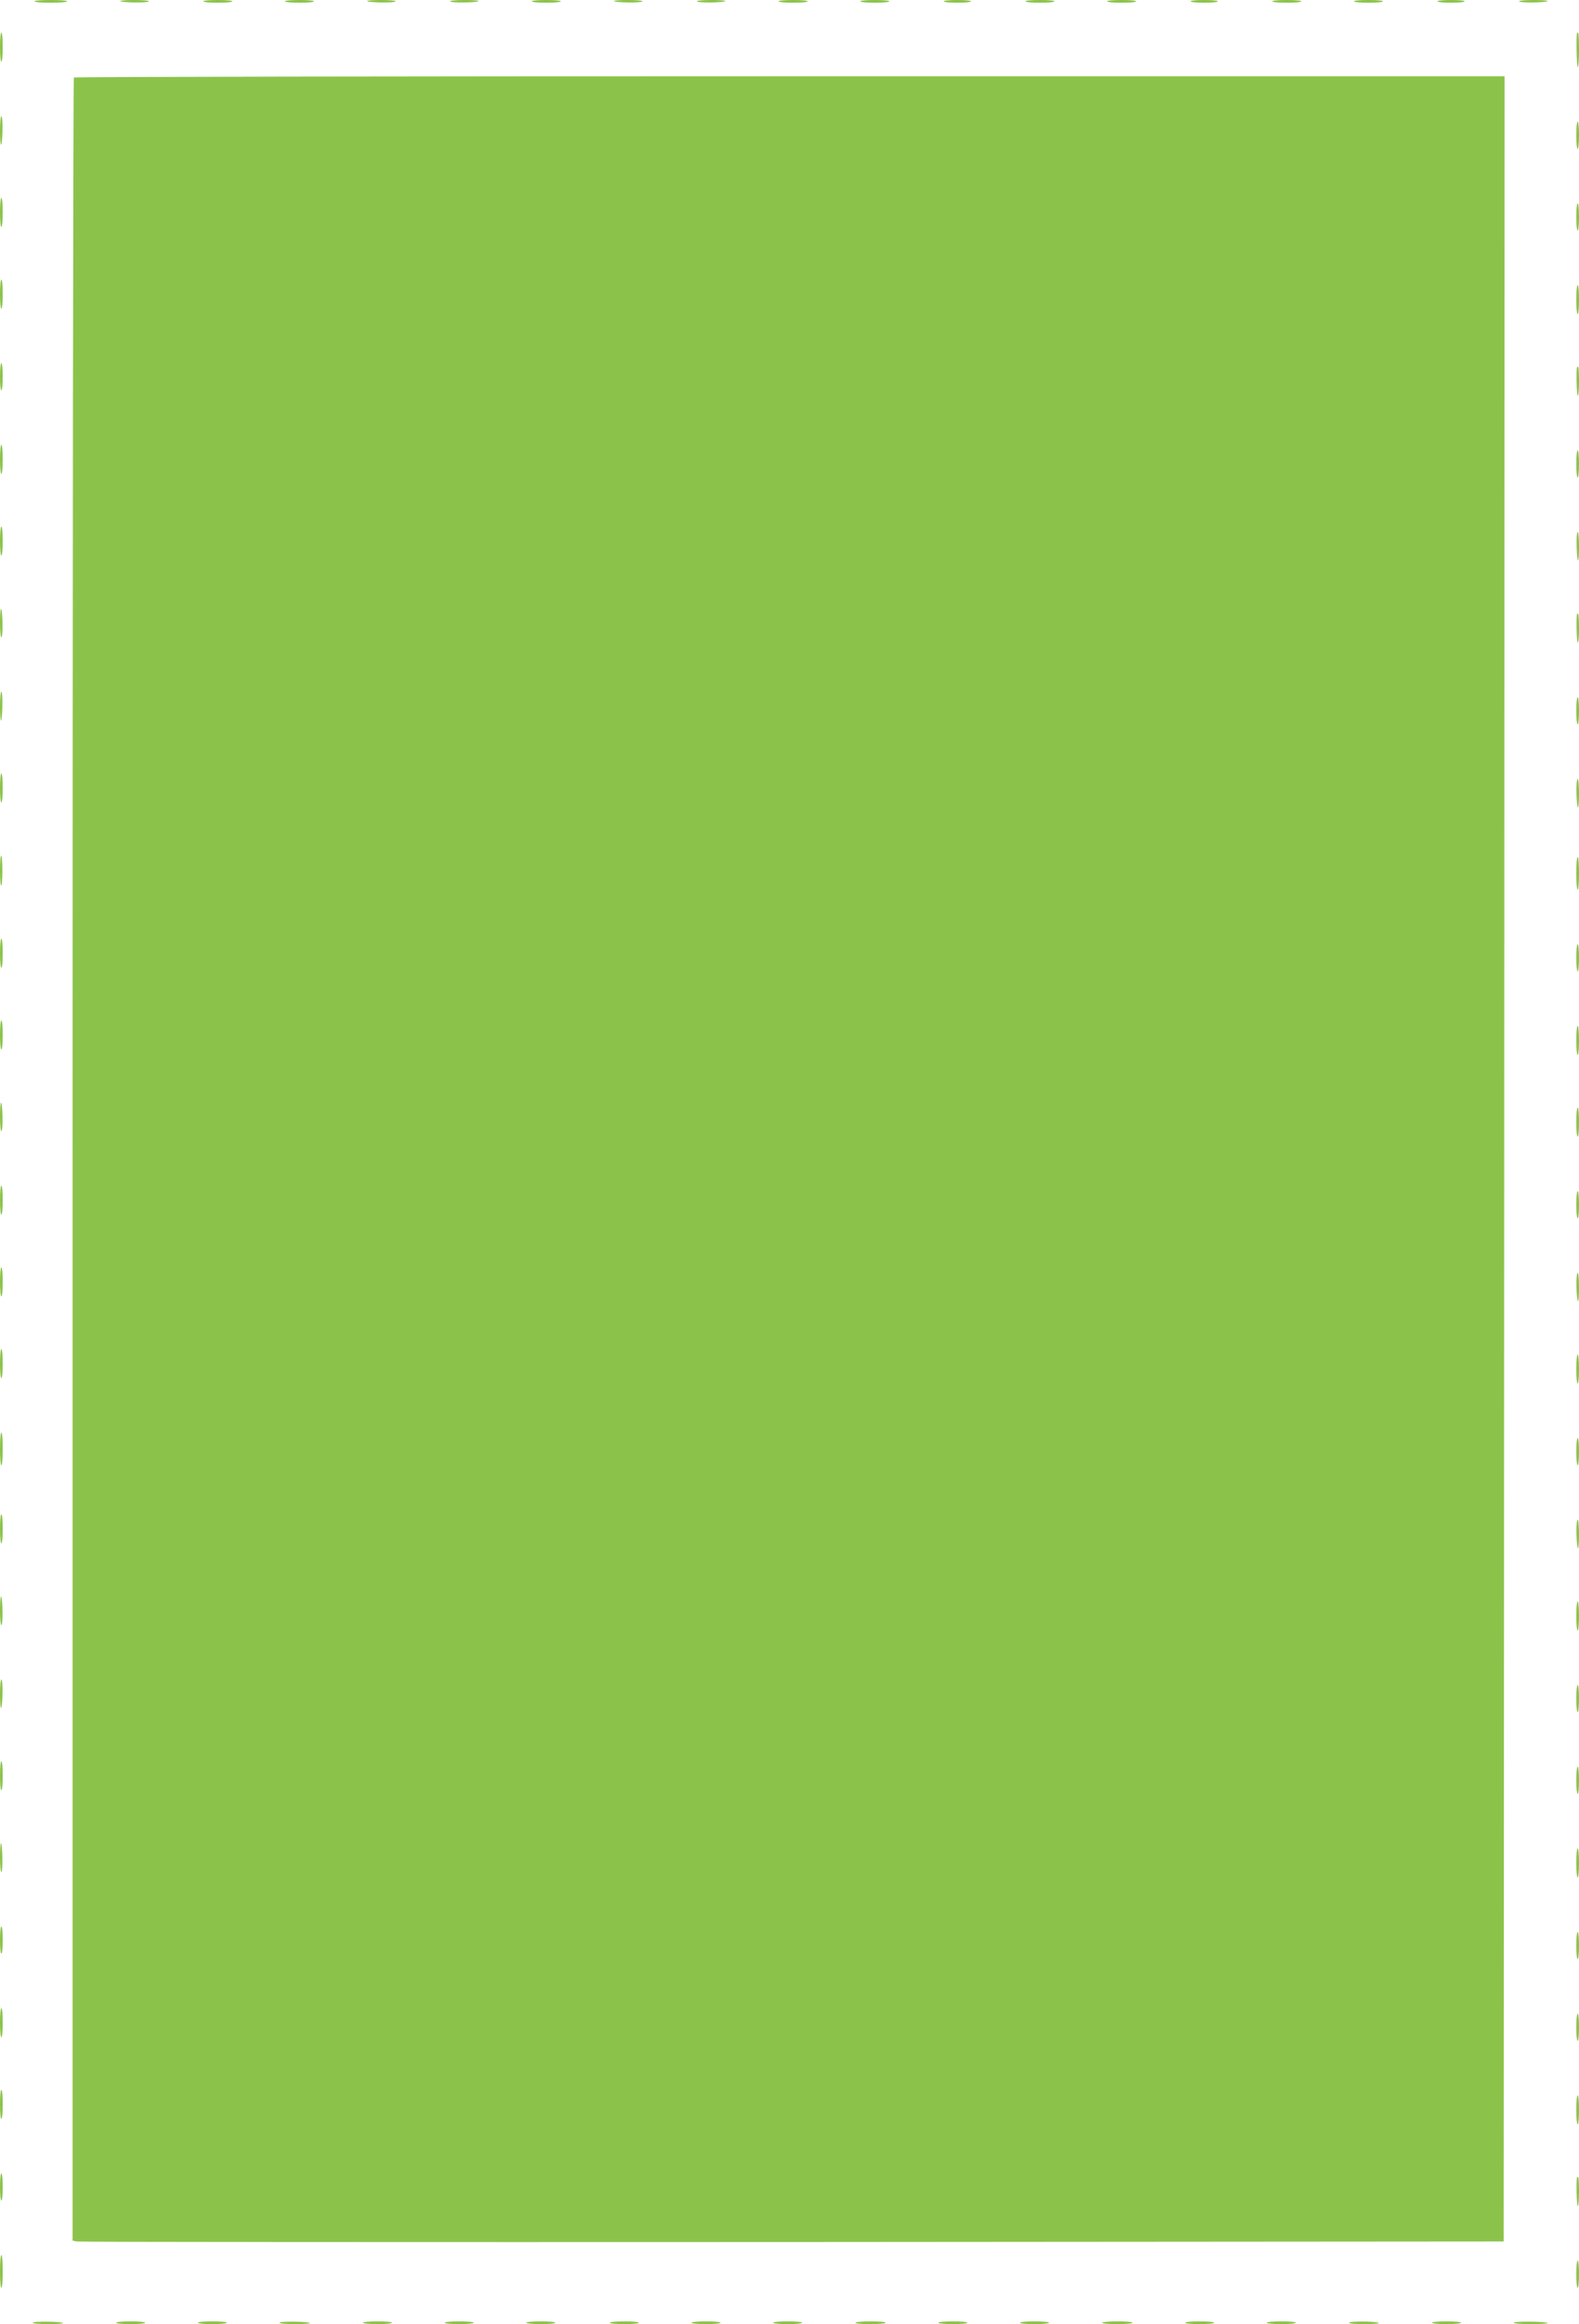 <?xml version="1.0" standalone="no"?>
<!DOCTYPE svg PUBLIC "-//W3C//DTD SVG 20010904//EN"
 "http://www.w3.org/TR/2001/REC-SVG-20010904/DTD/svg10.dtd">
<svg version="1.0" xmlns="http://www.w3.org/2000/svg"
 width="870pt" height="1280pt" viewBox="0 0 870 1280"
 preserveAspectRatio="xMidYMid meet">
<g transform="translate(0,1280) scale(0.1,-0.1)"
fill="#8bc34a" stroke="none">
<path d="M190 12793 c0 -5 40 -8 90 -8 50 0 90 3 90 8 0 4 -40 7 -90 7 -50 0
-90 -3 -90 -7z"/>
<path d="M663 12794 c9 -9 157 -11 157 -1 0 4 -37 7 -82 7 -45 0 -78 -3 -75
-6z"/>
<path d="M1120 12793 c0 -5 36 -8 80 -8 44 0 80 3 80 8 0 4 -36 7 -80 7 -44 0
-80 -3 -80 -7z"/>
<path d="M1570 12793 c0 -5 36 -8 80 -8 44 0 80 3 80 8 0 4 -36 7 -80 7 -44 0
-80 -3 -80 -7z"/>
<path d="M2023 12794 c9 -9 157 -11 157 -1 0 4 -37 7 -82 7 -45 0 -78 -3 -75
-6z"/>
<path d="M2480 12793 c0 -10 148 -8 157 1 3 3 -30 6 -75 6 -45 0 -82 -3 -82
-7z"/>
<path d="M2930 12793 c0 -5 36 -8 80 -8 44 0 80 3 80 8 0 4 -36 7 -80 7 -44 0
-80 -3 -80 -7z"/>
<path d="M3383 12794 c9 -9 157 -11 157 -1 0 4 -37 7 -82 7 -45 0 -78 -3 -75
-6z"/>
<path d="M3840 12793 c0 -10 148 -8 157 1 3 3 -30 6 -75 6 -45 0 -82 -3 -82
-7z"/>
<path d="M4290 12793 c0 -5 36 -8 80 -8 44 0 80 3 80 8 0 4 -36 7 -80 7 -44 0
-80 -3 -80 -7z"/>
<path d="M4740 12793 c0 -5 36 -8 80 -8 44 0 80 3 80 8 0 4 -36 7 -80 7 -44 0
-80 -3 -80 -7z"/>
<path d="M5200 12793 c0 -5 34 -8 75 -8 41 0 75 3 75 8 0 4 -34 7 -75 7 -41 0
-75 -3 -75 -7z"/>
<path d="M5650 12793 c0 -5 36 -8 80 -8 44 0 80 3 80 8 0 4 -36 7 -80 7 -44 0
-80 -3 -80 -7z"/>
<path d="M6100 12793 c0 -5 36 -8 80 -8 44 0 80 3 80 8 0 4 -36 7 -80 7 -44 0
-80 -3 -80 -7z"/>
<path d="M6560 12793 c0 -5 34 -8 75 -8 41 0 75 3 75 8 0 4 -34 7 -75 7 -41 0
-75 -3 -75 -7z"/>
<path d="M7010 12793 c0 -5 36 -8 80 -8 44 0 80 3 80 8 0 4 -36 7 -80 7 -44 0
-80 -3 -80 -7z"/>
<path d="M7460 12793 c0 -5 36 -8 80 -8 44 0 80 3 80 8 0 4 -36 7 -80 7 -44 0
-80 -3 -80 -7z"/>
<path d="M7920 12793 c0 -5 34 -8 75 -8 41 0 75 3 75 8 0 4 -34 7 -75 7 -41 0
-75 -3 -75 -7z"/>
<path d="M8370 12793 c0 -10 148 -8 157 1 3 3 -30 6 -75 6 -45 0 -82 -3 -82
-7z"/>
<path d="M0 12540 c0 -44 3 -80 8 -80 4 0 7 36 7 80 0 44 -3 80 -7 80 -5 0 -8
-36 -8 -80z"/>
<path d="M8689 12618 c-5 -21 -2 -188 4 -188 4 0 7 43 7 95 0 52 -2 95 -5 95
-3 0 -5 -1 -6 -2z"/>
<path d="M407 12373 c-4 -3 -7 -2685 -7 -5959 l0 -5954 22 -5 c13 -3 1787 -4
3943 -3 l3920 3 3 5963 2 5962 -3938 0 c-2166 0 -3942 -3 -3945 -7z"/>
<path d="M0 12078 c0 -45 3 -78 6 -75 9 9 11 157 2 157 -5 0 -8 -37 -8 -82z"/>
<path d="M8685 12055 c0 -41 3 -75 8 -75 4 0 7 34 7 75 0 41 -3 75 -7 75 -5 0
-8 -34 -8 -75z"/>
<path d="M0 11630 c0 -44 3 -80 8 -80 4 0 7 36 7 80 0 44 -3 80 -7 80 -5 0 -8
-36 -8 -80z"/>
<path d="M8685 11605 c0 -41 3 -75 8 -75 4 0 7 34 7 75 0 41 -3 75 -7 75 -5 0
-8 -34 -8 -75z"/>
<path d="M0 11180 c0 -44 3 -80 8 -80 4 0 7 36 7 80 0 44 -3 80 -7 80 -5 0 -8
-36 -8 -80z"/>
<path d="M8685 11150 c0 -44 3 -80 8 -80 4 0 7 36 7 80 0 44 -3 80 -7 80 -5 0
-8 -36 -8 -80z"/>
<path d="M0 10725 c0 -41 3 -75 8 -75 4 0 7 34 7 75 0 41 -3 75 -7 75 -5 0 -8
-34 -8 -75z"/>
<path d="M8689 10778 c-5 -19 -2 -158 4 -158 4 0 7 36 7 80 0 44 -2 80 -5 80
-3 0 -5 -1 -6 -2z"/>
<path d="M0 10270 c0 -44 3 -80 8 -80 4 0 7 36 7 80 0 44 -3 80 -7 80 -5 0 -8
-36 -8 -80z"/>
<path d="M8685 10245 c0 -41 3 -75 8 -75 4 0 7 34 7 75 0 41 -3 75 -7 75 -5 0
-8 -34 -8 -75z"/>
<path d="M0 9820 c0 -44 3 -80 8 -80 4 0 7 36 7 80 0 44 -3 80 -7 80 -5 0 -8
-36 -8 -80z"/>
<path d="M8687 9794 c2 -103 13 -108 13 -6 0 45 -3 82 -7 82 -5 0 -7 -34 -6
-76z"/>
<path d="M0 9372 c0 -45 3 -82 8 -82 9 0 7 148 -2 157 -3 3 -6 -30 -6 -75z"/>
<path d="M8689 9418 c-5 -19 -2 -158 4 -158 4 0 7 36 7 80 0 44 -2 80 -5 80
-3 0 -5 -1 -6 -2z"/>
<path d="M0 8908 c0 -45 3 -79 6 -76 8 9 10 158 2 158 -5 0 -8 -37 -8 -82z"/>
<path d="M8685 8885 c0 -41 3 -75 8 -75 4 0 7 34 7 75 0 41 -3 75 -7 75 -5 0
-8 -34 -8 -75z"/>
<path d="M0 8460 c0 -44 3 -80 8 -80 4 0 7 36 7 80 0 44 -3 80 -7 80 -5 0 -8
-36 -8 -80z"/>
<path d="M8686 8435 c1 -42 4 -78 8 -82 3 -3 6 30 6 75 0 45 -3 82 -7 82 -5 0
-8 -34 -7 -75z"/>
<path d="M0 8005 c0 -49 3 -85 7 -82 8 9 8 155 0 164 -4 3 -7 -33 -7 -82z"/>
<path d="M8685 7990 c0 -49 3 -90 8 -90 4 0 7 41 7 90 0 50 -3 90 -7 90 -5 0
-8 -40 -8 -90z"/>
<path d="M0 7550 c0 -44 3 -80 8 -80 4 0 7 36 7 80 0 44 -3 80 -7 80 -5 0 -8
-36 -8 -80z"/>
<path d="M8685 7525 c0 -41 3 -75 8 -75 4 0 7 34 7 75 0 41 -3 75 -7 75 -5 0
-8 -34 -8 -75z"/>
<path d="M0 7100 c0 -44 3 -80 8 -80 4 0 7 36 7 80 0 44 -3 80 -7 80 -5 0 -8
-36 -8 -80z"/>
<path d="M8685 7070 c0 -44 3 -80 8 -80 4 0 7 36 7 80 0 44 -3 80 -7 80 -5 0
-8 -36 -8 -80z"/>
<path d="M0 6652 c0 -45 3 -82 8 -82 9 0 7 148 -2 157 -3 3 -6 -30 -6 -75z"/>
<path d="M8685 6620 c0 -44 3 -80 8 -80 4 0 7 36 7 80 0 44 -3 80 -7 80 -5 0
-8 -36 -8 -80z"/>
<path d="M0 6190 c0 -44 3 -80 8 -80 4 0 7 36 7 80 0 44 -3 80 -7 80 -5 0 -8
-36 -8 -80z"/>
<path d="M8685 6165 c0 -41 3 -75 8 -75 4 0 7 34 7 75 0 41 -3 75 -7 75 -5 0
-8 -34 -8 -75z"/>
<path d="M0 5740 c0 -44 3 -80 8 -80 4 0 7 36 7 80 0 44 -3 80 -7 80 -5 0 -8
-36 -8 -80z"/>
<path d="M8686 5715 c1 -42 4 -78 8 -82 3 -3 6 30 6 75 0 45 -3 82 -7 82 -5 0
-8 -34 -7 -75z"/>
<path d="M0 5290 c0 -44 3 -80 8 -80 4 0 7 36 7 80 0 44 -3 80 -7 80 -5 0 -8
-36 -8 -80z"/>
<path d="M8685 5260 c0 -44 3 -80 8 -80 4 0 7 36 7 80 0 44 -3 80 -7 80 -5 0
-8 -36 -8 -80z"/>
<path d="M0 4820 c0 -49 3 -90 8 -90 4 0 7 41 7 90 0 50 -3 90 -7 90 -5 0 -8
-40 -8 -90z"/>
<path d="M8685 4805 c0 -41 3 -75 8 -75 4 0 7 34 7 75 0 41 -3 75 -7 75 -5 0
-8 -34 -8 -75z"/>
<path d="M0 4380 c0 -44 3 -80 8 -80 4 0 7 36 7 80 0 44 -3 80 -7 80 -5 0 -8
-36 -8 -80z"/>
<path d="M8686 4355 c1 -42 4 -78 8 -82 3 -3 6 30 6 75 0 45 -3 82 -7 82 -5 0
-8 -34 -7 -75z"/>
<path d="M0 3932 c0 -45 3 -82 8 -82 9 0 7 148 -2 157 -3 3 -6 -30 -6 -75z"/>
<path d="M8685 3900 c0 -44 3 -80 8 -80 4 0 7 36 7 80 0 44 -3 80 -7 80 -5 0
-8 -36 -8 -80z"/>
<path d="M0 3468 c0 -45 3 -78 6 -75 9 9 11 157 2 157 -5 0 -8 -37 -8 -82z"/>
<path d="M8685 3445 c0 -41 3 -75 8 -75 4 0 7 34 7 75 0 41 -3 75 -7 75 -5 0
-8 -34 -8 -75z"/>
<path d="M0 3020 c0 -44 3 -80 8 -80 4 0 7 36 7 80 0 44 -3 80 -7 80 -5 0 -8
-36 -8 -80z"/>
<path d="M8685 2995 c0 -41 3 -75 8 -75 4 0 7 34 7 75 0 41 -3 75 -7 75 -5 0
-8 -34 -8 -75z"/>
<path d="M0 2572 c0 -45 3 -82 8 -82 8 0 6 149 -2 158 -3 3 -6 -31 -6 -76z"/>
<path d="M8685 2540 c0 -44 3 -80 8 -80 4 0 7 36 7 80 0 44 -3 80 -7 80 -5 0
-8 -36 -8 -80z"/>
<path d="M0 2115 c0 -41 3 -75 8 -75 4 0 7 34 7 75 0 41 -3 75 -7 75 -5 0 -8
-34 -8 -75z"/>
<path d="M8685 2085 c0 -41 3 -75 8 -75 4 0 7 34 7 75 0 41 -3 75 -7 75 -5 0
-8 -34 -8 -75z"/>
<path d="M0 1660 c0 -44 3 -80 8 -80 4 0 7 36 7 80 0 44 -3 80 -7 80 -5 0 -8
-36 -8 -80z"/>
<path d="M8685 1635 c0 -41 3 -75 8 -75 4 0 7 34 7 75 0 41 -3 75 -7 75 -5 0
-8 -34 -8 -75z"/>
<path d="M0 1210 c0 -44 3 -80 8 -80 4 0 7 36 7 80 0 44 -3 80 -7 80 -5 0 -8
-36 -8 -80z"/>
<path d="M8685 1180 c0 -44 3 -80 8 -80 4 0 7 36 7 80 0 44 -3 80 -7 80 -5 0
-8 -36 -8 -80z"/>
<path d="M0 755 c0 -41 3 -75 8 -75 4 0 7 34 7 75 0 41 -3 75 -7 75 -5 0 -8
-34 -8 -75z"/>
<path d="M8689 808 c-5 -19 -2 -158 4 -158 4 0 7 36 7 80 0 44 -2 80 -5 80 -3
0 -5 -1 -6 -2z"/>
<path d="M0 290 c0 -50 3 -90 8 -90 4 0 7 40 7 90 0 50 -3 90 -7 90 -5 0 -8
-40 -8 -90z"/>
<path d="M8685 275 c0 -41 3 -75 8 -75 4 0 7 34 7 75 0 41 -3 75 -7 75 -5 0
-8 -34 -8 -75z"/>
<path d="M180 8 c0 -5 39 -8 87 -8 47 0 84 3 80 6 -9 9 -167 10 -167 2z"/>
<path d="M640 8 c0 -5 36 -8 80 -8 44 0 80 3 80 8 0 4 -36 7 -80 7 -44 0 -80
-3 -80 -7z"/>
<path d="M1090 8 c0 -5 36 -8 80 -8 44 0 80 3 80 8 0 4 -36 7 -80 7 -44 0 -80
-3 -80 -7z"/>
<path d="M1540 8 c0 -5 39 -8 87 -8 47 0 84 3 80 6 -9 9 -167 10 -167 2z"/>
<path d="M2000 8 c0 -5 36 -8 80 -8 44 0 80 3 80 8 0 4 -36 7 -80 7 -44 0 -80
-3 -80 -7z"/>
<path d="M2450 8 c0 -5 36 -8 80 -8 44 0 80 3 80 8 0 4 -36 7 -80 7 -44 0 -80
-3 -80 -7z"/>
<path d="M2900 8 c0 -5 36 -8 80 -8 44 0 80 3 80 8 0 4 -36 7 -80 7 -44 0 -80
-3 -80 -7z"/>
<path d="M3360 8 c0 -5 36 -8 80 -8 44 0 80 3 80 8 0 4 -36 7 -80 7 -44 0 -80
-3 -80 -7z"/>
<path d="M3810 8 c0 -5 36 -8 80 -8 44 0 80 3 80 8 0 4 -36 7 -80 7 -44 0 -80
-3 -80 -7z"/>
<path d="M4260 8 c0 -5 36 -8 80 -8 44 0 80 3 80 8 0 4 -36 7 -80 7 -44 0 -80
-3 -80 -7z"/>
<path d="M4713 8 c-2 -5 34 -8 81 -8 47 0 86 3 86 8 0 4 -36 7 -81 7 -44 0
-83 -3 -86 -7z"/>
<path d="M5170 8 c0 -5 36 -8 80 -8 44 0 80 3 80 8 0 4 -36 7 -80 7 -44 0 -80
-3 -80 -7z"/>
<path d="M5620 8 c0 -5 36 -8 80 -8 44 0 80 3 80 8 0 4 -36 7 -80 7 -44 0 -80
-3 -80 -7z"/>
<path d="M6073 8 c-2 -5 34 -8 81 -8 47 0 86 3 86 8 0 4 -36 7 -81 7 -44 0
-83 -3 -86 -7z"/>
<path d="M6530 8 c0 -5 36 -8 80 -8 44 0 80 3 80 8 0 4 -36 7 -80 7 -44 0 -80
-3 -80 -7z"/>
<path d="M6980 8 c0 -5 36 -8 80 -8 44 0 80 3 80 8 0 4 -36 7 -80 7 -44 0 -80
-3 -80 -7z"/>
<path d="M7433 8 c-2 -5 35 -8 83 -8 48 0 84 3 81 6 -9 10 -158 11 -164 2z"/>
<path d="M7890 8 c0 -5 36 -8 80 -8 44 0 80 3 80 8 0 4 -36 7 -80 7 -44 0 -80
-3 -80 -7z"/>
<path d="M8340 8 c0 -5 44 -8 97 -8 53 0 94 3 90 6 -9 9 -187 10 -187 2z"/>
</g>
</svg>
